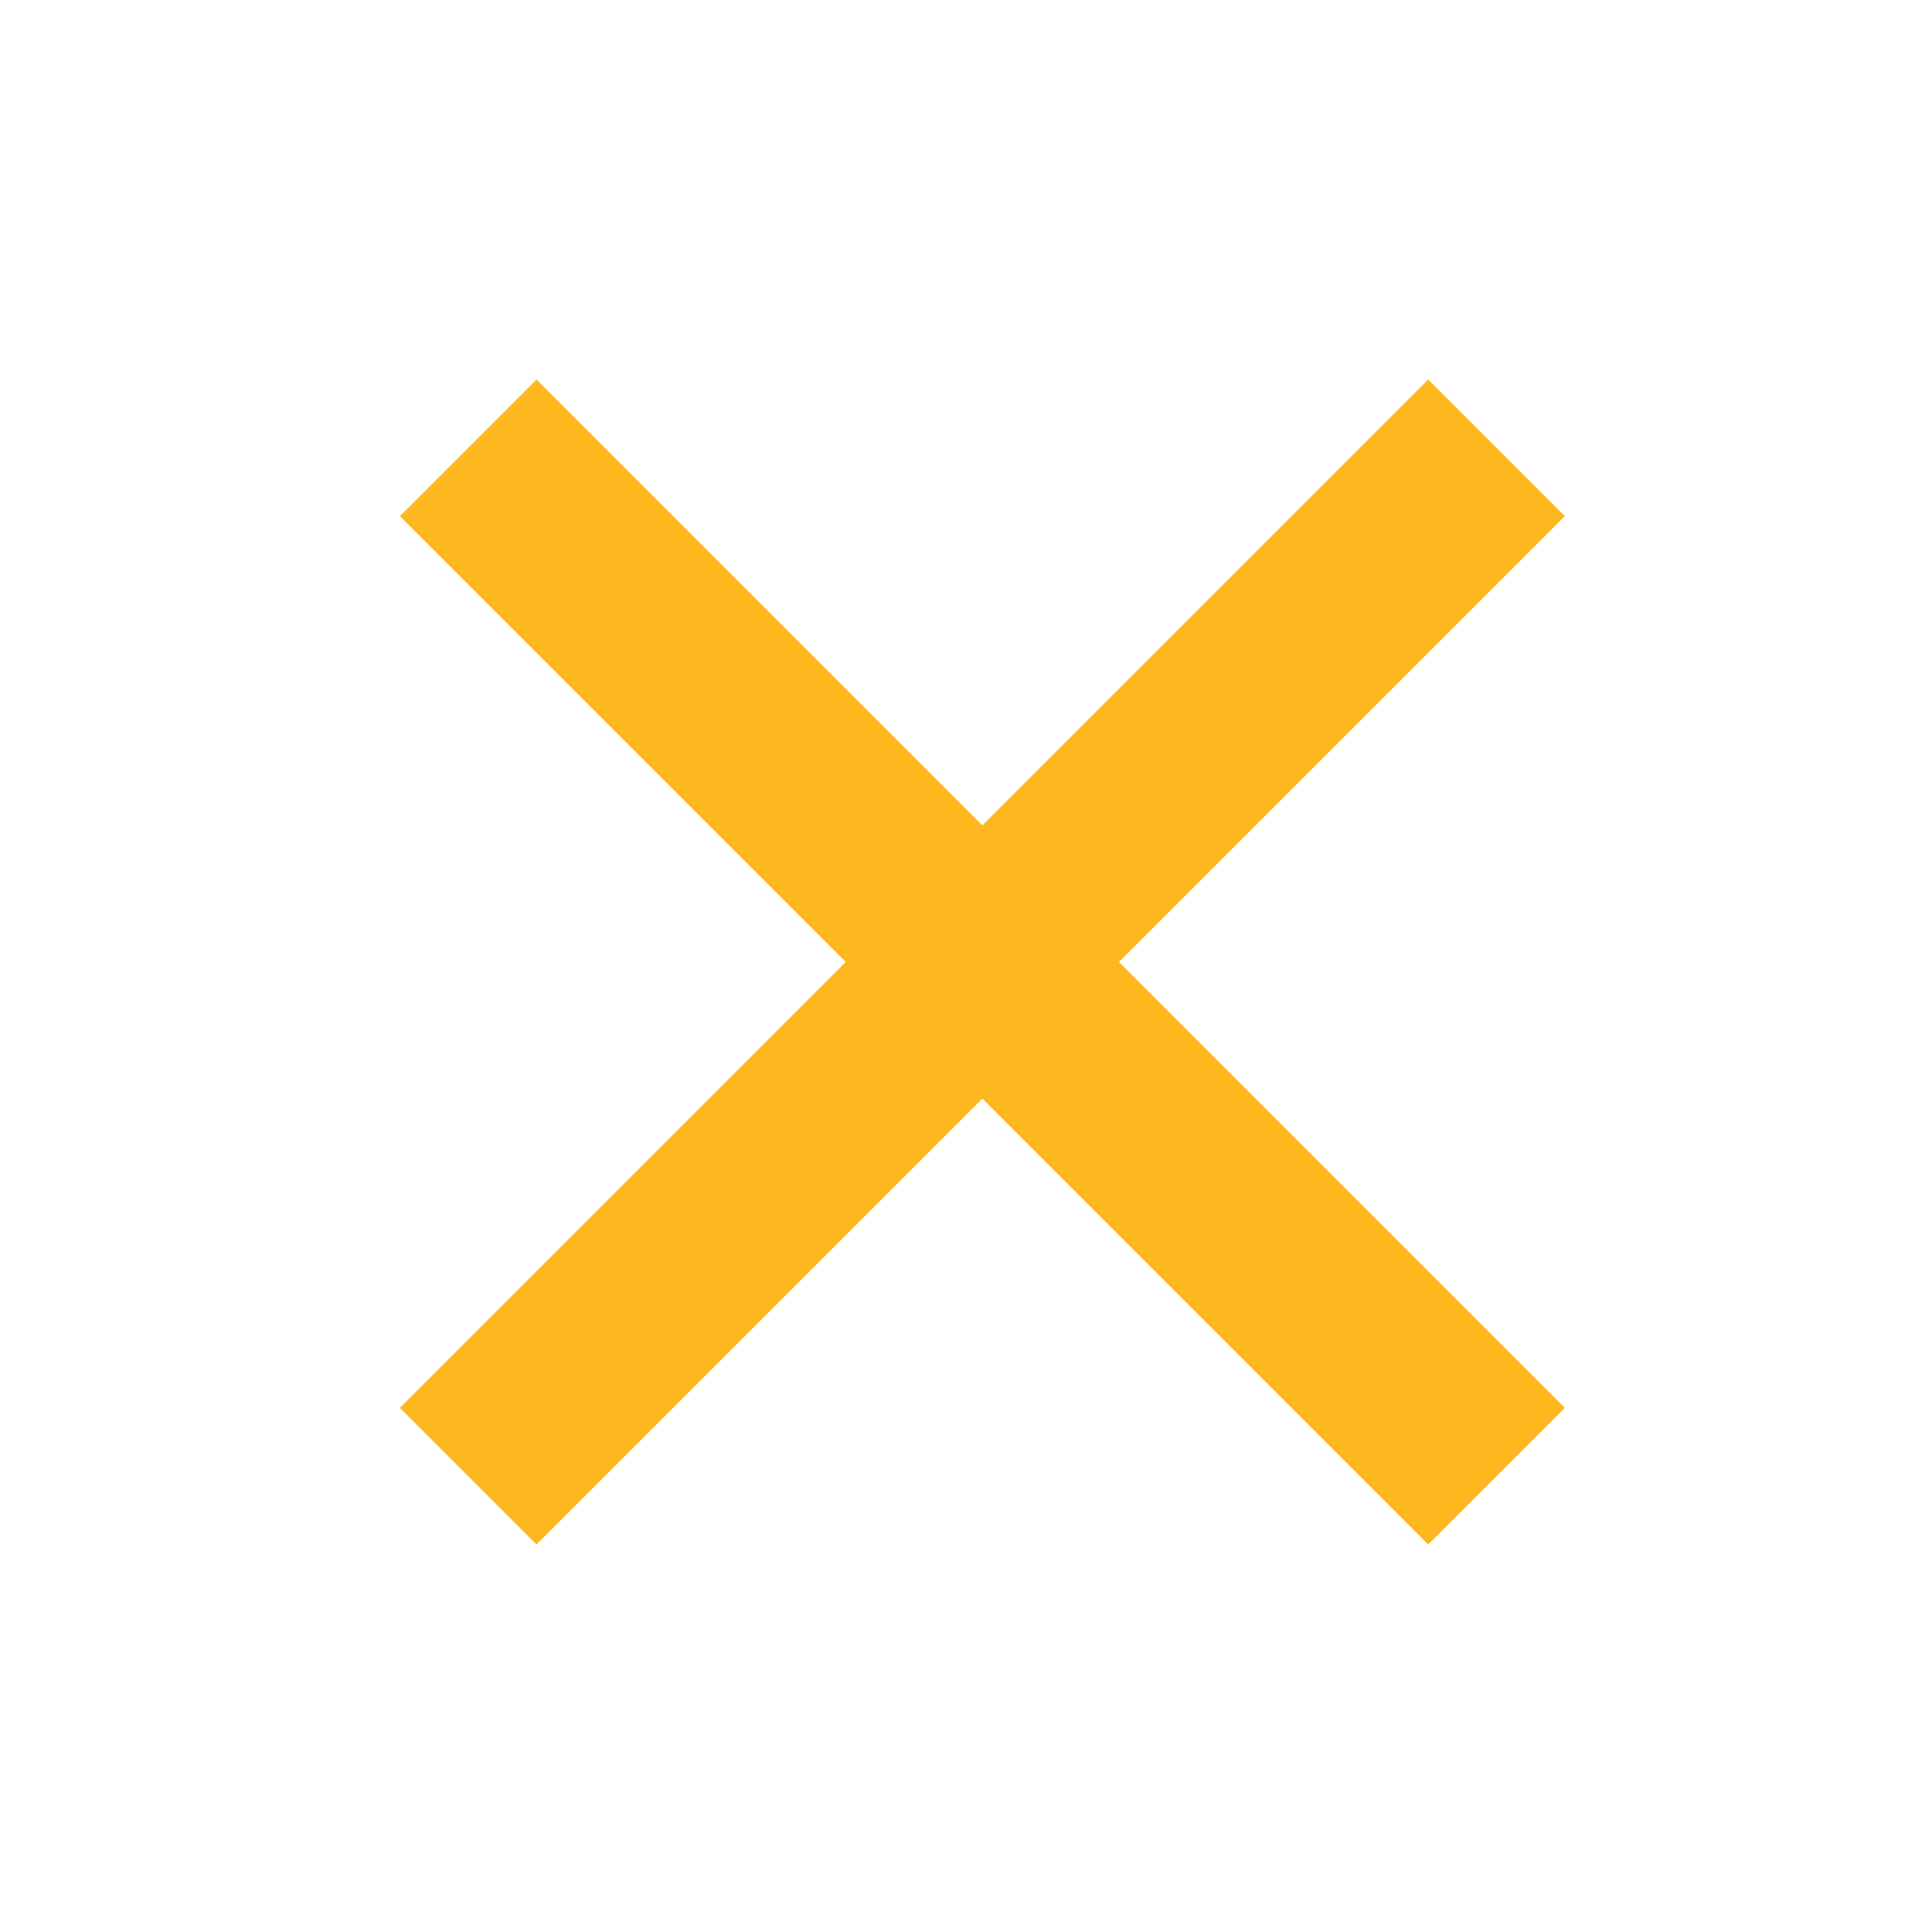 <?xml version="1.0" encoding="UTF-8"?> <svg xmlns="http://www.w3.org/2000/svg" width="13" height="13" viewBox="0 0 13 13" fill="none"><path d="M9.61 3.473L3.61 9.473" stroke="#FDB71F" stroke-width="1.3" stroke-linecap="square" stroke-linejoin="round"></path><path d="M3.61 3.473L9.61 9.473" stroke="#FDB71F" stroke-width="1.3" stroke-linecap="square" stroke-linejoin="round"></path></svg> 